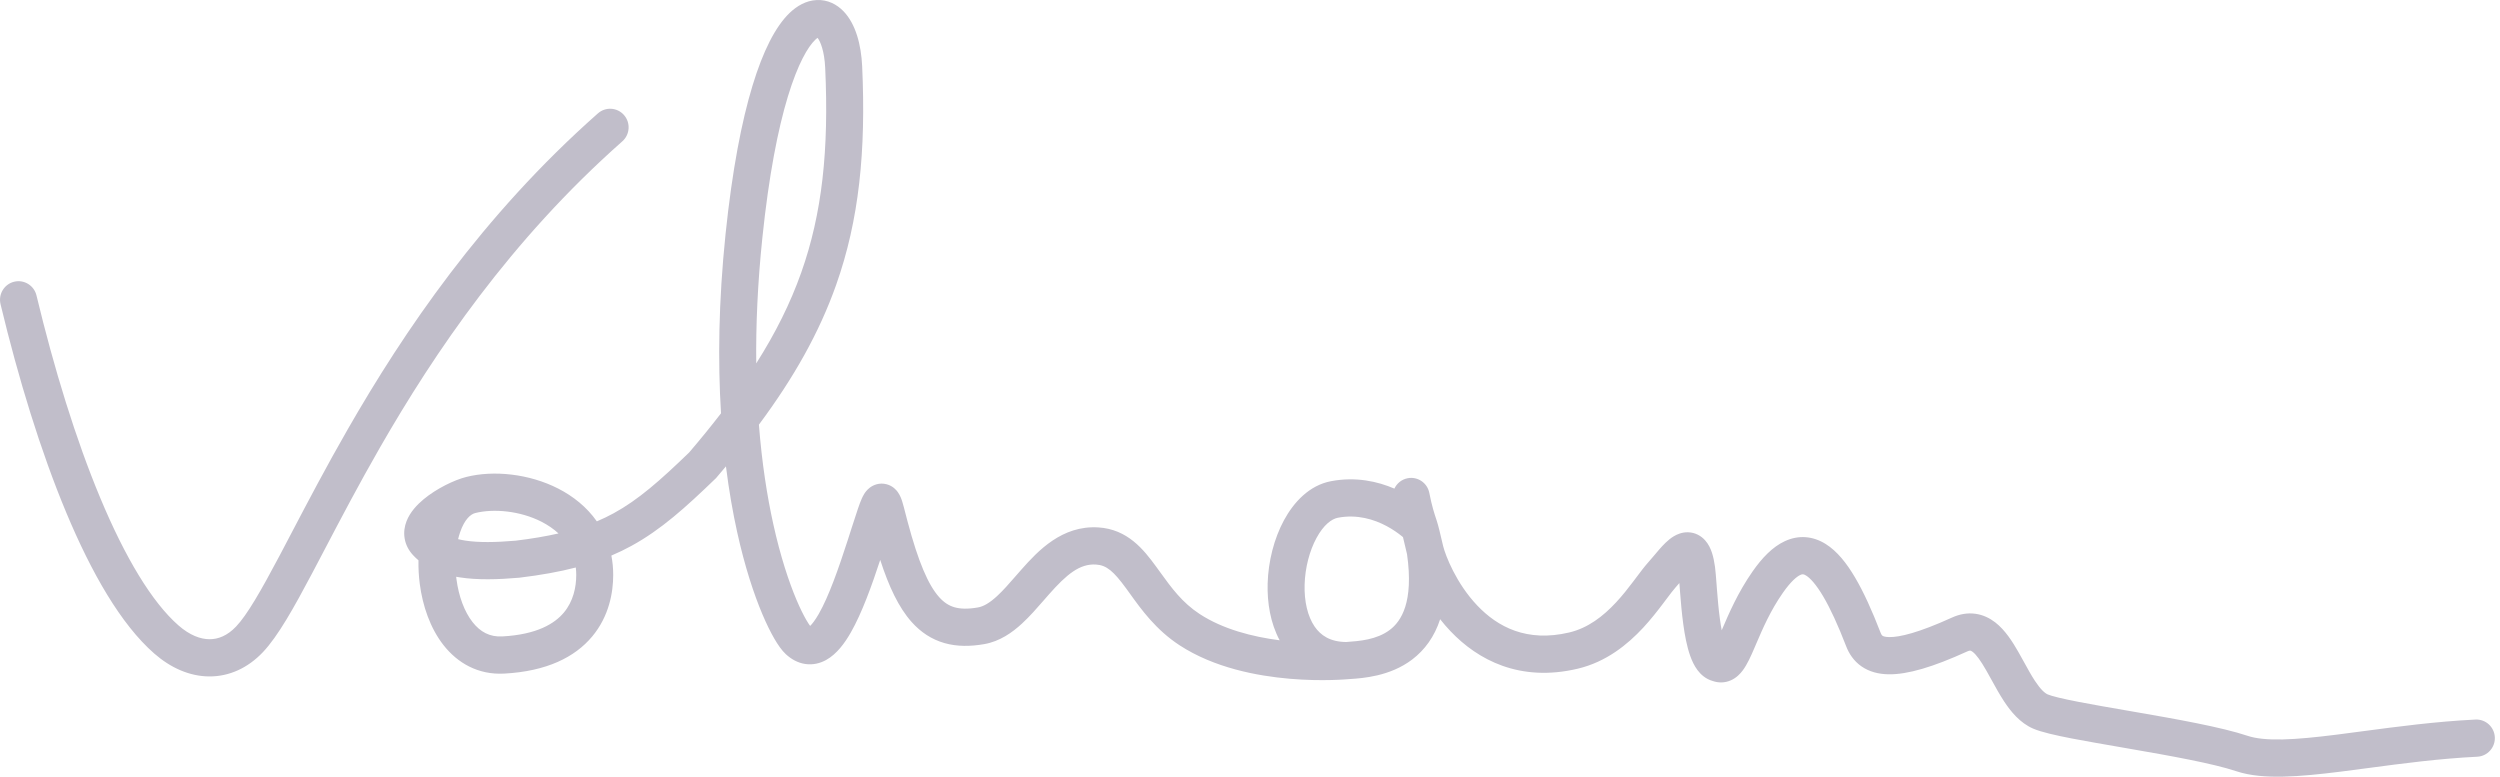 <svg width="103" height="32" viewBox="0 0 103 32" fill="none" xmlns="http://www.w3.org/2000/svg">
<path id="Vector 957 (Stroke)" fill-rule="evenodd" clip-rule="evenodd" d="M34.755 0.467C35.256 0.987 35.48 1.846 35.521 2.727C35.681 6.225 35.397 9.065 34.446 11.747C33.75 13.709 32.708 15.557 31.267 17.496C31.391 19.082 31.606 20.447 31.859 21.59C32.157 22.94 32.505 23.977 32.811 24.702C32.964 25.065 33.105 25.344 33.219 25.542C33.294 25.671 33.348 25.748 33.378 25.788C33.457 25.712 33.579 25.562 33.733 25.294C34.148 24.568 34.548 23.426 34.926 22.257C34.983 22.079 35.036 21.913 35.085 21.76C35.192 21.426 35.28 21.153 35.351 20.947C35.403 20.796 35.454 20.656 35.505 20.542C35.531 20.485 35.563 20.417 35.604 20.352C35.639 20.295 35.712 20.187 35.833 20.094C35.972 19.987 36.224 19.87 36.531 19.952C36.791 20.021 36.934 20.197 36.988 20.272C37.096 20.42 37.151 20.594 37.175 20.673C37.214 20.797 37.26 20.976 37.309 21.17C37.336 21.274 37.364 21.382 37.392 21.488C37.835 23.155 38.245 24.101 38.693 24.602C38.899 24.832 39.104 24.956 39.328 25.02C39.562 25.087 39.868 25.101 40.289 25.027C40.515 24.988 40.765 24.848 41.08 24.558C41.329 24.328 41.563 24.06 41.831 23.752C41.911 23.66 41.995 23.565 42.082 23.466C42.768 22.691 43.758 21.639 45.247 21.729C46.458 21.802 47.121 22.647 47.623 23.332C47.682 23.413 47.741 23.494 47.799 23.574C48.266 24.22 48.704 24.825 49.426 25.297C50.382 25.923 51.602 26.236 52.722 26.38C52.34 25.671 52.205 24.832 52.227 24.04C52.253 23.128 52.49 22.192 52.9 21.433C53.301 20.693 53.942 19.995 54.837 19.825C55.864 19.63 56.763 19.836 57.449 20.131C57.548 19.918 57.743 19.754 57.99 19.704C58.403 19.621 58.804 19.89 58.887 20.305C58.998 20.865 59.08 21.111 59.194 21.455L59.198 21.468C59.259 21.651 59.348 22.031 59.408 22.29C59.429 22.379 59.446 22.454 59.458 22.501C59.555 22.89 59.995 24.035 60.864 24.948C61.699 25.826 62.901 26.472 64.652 26.058C65.42 25.877 66.047 25.395 66.584 24.816C66.851 24.529 67.085 24.23 67.299 23.946C67.337 23.896 67.376 23.845 67.414 23.793C67.58 23.572 67.749 23.346 67.899 23.178C67.971 23.097 68.044 23.011 68.123 22.918C68.198 22.828 68.281 22.729 68.362 22.637C68.506 22.472 68.718 22.239 68.961 22.094C69.09 22.017 69.296 21.922 69.552 21.93C69.841 21.938 70.08 22.073 70.247 22.257C70.396 22.421 70.48 22.614 70.534 22.778C70.59 22.95 70.629 23.144 70.658 23.355C70.681 23.526 70.701 23.794 70.723 24.079C70.728 24.15 70.734 24.221 70.739 24.293C70.769 24.676 70.805 25.104 70.861 25.509C70.883 25.673 70.908 25.828 70.935 25.968C70.941 25.953 70.948 25.937 70.954 25.922C71.221 25.298 71.598 24.412 72.211 23.537C72.592 22.993 73.023 22.534 73.532 22.298C74.103 22.032 74.692 22.084 75.217 22.412C75.689 22.706 76.082 23.205 76.427 23.79C76.781 24.389 77.128 25.154 77.48 26.067C77.517 26.161 77.547 26.185 77.56 26.194C77.574 26.203 77.641 26.245 77.834 26.248C78.259 26.255 79.043 26.072 80.421 25.444C80.729 25.304 81.053 25.242 81.382 25.287C81.709 25.331 81.982 25.471 82.204 25.642C82.618 25.963 82.923 26.453 83.154 26.856C83.247 27.018 83.33 27.169 83.409 27.313C83.554 27.578 83.686 27.818 83.838 28.05C84.071 28.404 84.245 28.558 84.368 28.611C84.529 28.68 84.958 28.786 85.646 28.919C86.222 29.031 86.912 29.15 87.648 29.277C87.751 29.295 87.855 29.313 87.959 29.331C89.629 29.62 91.522 29.954 92.612 30.319C92.942 30.429 93.412 30.479 94.049 30.465C94.677 30.45 95.41 30.375 96.243 30.271C96.601 30.226 96.976 30.176 97.366 30.124C98.766 29.938 100.352 29.726 101.989 29.646C102.409 29.625 102.766 29.951 102.787 30.374C102.807 30.797 102.483 31.156 102.063 31.177C100.497 31.254 98.994 31.454 97.602 31.639C97.202 31.693 96.811 31.745 96.431 31.792C95.59 31.897 94.793 31.981 94.084 31.997C93.382 32.013 92.707 31.966 92.131 31.773C91.177 31.454 89.421 31.139 87.701 30.842C87.597 30.824 87.494 30.806 87.391 30.788C86.657 30.661 85.95 30.539 85.358 30.425C84.715 30.3 84.11 30.167 83.769 30.02C83.217 29.783 82.837 29.305 82.568 28.896C82.382 28.614 82.197 28.277 82.034 27.98C81.963 27.851 81.896 27.729 81.834 27.622C81.6 27.213 81.424 26.973 81.275 26.857C81.214 26.811 81.185 26.806 81.18 26.806C81.177 26.805 81.14 26.799 81.049 26.84C79.641 27.482 78.594 27.794 77.809 27.781C77.397 27.775 77.015 27.678 76.692 27.454C76.368 27.228 76.175 26.922 76.06 26.621C75.722 25.746 75.41 25.069 75.117 24.573C74.816 24.064 74.576 23.816 74.413 23.714C74.303 23.645 74.255 23.65 74.171 23.689C74.025 23.757 73.783 23.955 73.457 24.42C72.941 25.157 72.623 25.9 72.353 26.53C72.326 26.595 72.298 26.659 72.271 26.721C72.141 27.024 71.987 27.374 71.799 27.624C71.702 27.753 71.544 27.928 71.307 28.031C71.061 28.139 70.803 28.139 70.57 28.059C70.269 27.976 70.064 27.779 69.937 27.609C69.799 27.425 69.704 27.213 69.636 27.02C69.498 26.633 69.411 26.16 69.351 25.717C69.289 25.265 69.25 24.8 69.22 24.412C69.213 24.322 69.207 24.238 69.201 24.16C69.197 24.112 69.193 24.066 69.19 24.022C69.14 24.081 69.087 24.142 69.033 24.202C68.931 24.317 68.814 24.473 68.654 24.686C68.61 24.744 68.563 24.807 68.512 24.874C68.29 25.168 68.018 25.517 67.698 25.863C67.059 26.55 66.181 27.272 65 27.551C62.617 28.114 60.888 27.19 59.763 26.008C59.609 25.847 59.466 25.68 59.334 25.512C59.098 26.237 58.697 26.78 58.182 27.172C57.267 27.867 56.144 27.942 55.629 27.976C55.6 27.978 55.573 27.98 55.548 27.981L55.543 27.982C55.539 27.982 55.534 27.983 55.529 27.983C55.522 27.984 55.513 27.984 55.503 27.985C55.47 27.988 55.422 27.991 55.361 27.995C55.239 28.003 55.066 28.012 54.85 28.017C54.42 28.028 53.821 28.024 53.136 27.965C51.788 27.849 50.021 27.515 48.595 26.583C47.621 25.946 47.018 25.106 46.562 24.47C46.504 24.39 46.449 24.314 46.396 24.241C45.882 23.54 45.595 23.286 45.155 23.259C44.485 23.218 43.951 23.659 43.22 24.485C43.153 24.562 43.083 24.642 43.011 24.724C42.734 25.043 42.426 25.396 42.109 25.688C41.703 26.062 41.192 26.426 40.55 26.538C39.981 26.637 39.431 26.643 38.912 26.495C38.383 26.344 37.937 26.048 37.561 25.628C37.025 25.029 36.62 24.164 36.265 23.068C35.919 24.123 35.512 25.258 35.053 26.059C34.809 26.486 34.48 26.946 34.037 27.191C33.793 27.326 33.498 27.404 33.175 27.356C32.859 27.309 32.593 27.151 32.379 26.955C32.207 26.797 32.046 26.56 31.903 26.314C31.75 26.049 31.581 25.711 31.408 25.301C31.062 24.481 30.687 23.354 30.371 21.922C30.193 21.117 30.034 20.214 29.909 19.214C29.783 19.365 29.655 19.517 29.524 19.67L29.501 19.698L29.474 19.723C28.249 20.906 27.234 21.824 26.013 22.491C25.747 22.637 25.473 22.769 25.188 22.89C25.238 23.142 25.264 23.408 25.264 23.69C25.264 24.409 25.095 25.39 24.397 26.225C23.685 27.077 22.522 27.658 20.775 27.752C19.691 27.811 18.847 27.31 18.274 26.581C17.72 25.875 17.411 24.953 17.295 24.06C17.253 23.738 17.235 23.41 17.241 23.085C17.162 23.018 17.085 22.946 17.013 22.867C16.841 22.679 16.715 22.449 16.671 22.183C16.627 21.921 16.67 21.678 16.749 21.474C16.898 21.091 17.192 20.787 17.453 20.57C17.984 20.129 18.715 19.775 19.212 19.65C20.334 19.368 21.798 19.516 22.998 20.129C23.612 20.442 24.177 20.891 24.59 21.48C24.834 21.377 25.064 21.266 25.285 21.145C26.301 20.589 27.182 19.811 28.393 18.642C28.865 18.089 29.302 17.553 29.706 17.028C29.574 14.905 29.602 12.442 29.893 9.64C30.169 6.99 30.559 4.99 31.003 3.53C31.438 2.097 31.95 1.093 32.531 0.534C32.83 0.248 33.205 0.024 33.643 0.002C34.101 -0.021 34.483 0.183 34.755 0.467ZM31.157 14.971C31.957 13.712 32.564 12.49 33.01 11.232C33.874 8.797 34.154 6.172 33.998 2.798C33.966 2.098 33.798 1.705 33.684 1.56C33.659 1.577 33.625 1.603 33.584 1.643C33.293 1.922 32.874 2.614 32.46 3.978C32.054 5.315 31.678 7.211 31.409 9.8C31.212 11.688 31.14 13.412 31.157 14.971ZM23.01 21.978C22.808 21.79 22.571 21.63 22.309 21.495C21.425 21.044 20.336 20.948 19.581 21.137C19.395 21.184 19.143 21.385 18.956 21.93C18.925 22.02 18.898 22.114 18.874 22.213C18.965 22.236 19.065 22.256 19.175 22.273C19.717 22.356 20.407 22.348 21.244 22.276C21.911 22.195 22.492 22.096 23.01 21.978ZM18.794 23.763C18.798 23.795 18.802 23.828 18.806 23.861C18.898 24.569 19.134 25.203 19.47 25.631C19.788 26.037 20.182 26.249 20.693 26.221C22.135 26.143 22.856 25.686 23.231 25.238C23.62 24.773 23.741 24.192 23.741 23.69C23.741 23.584 23.735 23.481 23.723 23.381C23.041 23.558 22.283 23.694 21.414 23.799L21.401 23.801L21.388 23.802C20.506 23.879 19.67 23.9 18.944 23.788C18.894 23.78 18.844 23.772 18.794 23.763ZM55.461 26.451C56.01 26.412 56.722 26.36 57.263 25.949C57.724 25.599 58.252 24.82 57.97 22.835C57.946 22.736 57.921 22.627 57.895 22.518C57.863 22.38 57.831 22.242 57.803 22.13C57.783 22.114 57.762 22.096 57.738 22.077C57.598 21.964 57.391 21.815 57.132 21.676C56.61 21.397 55.914 21.18 55.12 21.331C54.865 21.38 54.534 21.62 54.239 22.166C53.953 22.694 53.77 23.39 53.75 24.084C53.73 24.783 53.878 25.396 54.159 25.809C54.411 26.18 54.803 26.444 55.461 26.451ZM69.074 23.224C69.074 23.224 69.074 23.225 69.075 23.227C69.074 23.225 69.074 23.224 69.074 23.224ZM70.576 26.709C70.576 26.709 70.577 26.707 70.58 26.705C70.578 26.707 70.576 26.709 70.576 26.709ZM25.71 4.741C25.987 5.059 25.956 5.543 25.64 5.823C21.028 9.898 17.902 14.526 15.654 18.439C14.777 19.966 14.039 21.375 13.392 22.608C13.209 22.959 13.032 23.295 12.862 23.616C12.118 25.02 11.456 26.213 10.827 26.874C10.214 27.518 9.45 27.873 8.624 27.869C7.81 27.866 7.027 27.514 6.351 26.922C4.981 25.722 3.769 23.605 2.728 21.114C1.676 18.596 0.758 15.597 0.022 12.532C-0.077 12.121 0.174 11.707 0.583 11.607C0.992 11.508 1.404 11.761 1.503 12.172C2.227 15.184 3.121 18.1 4.133 20.52C5.155 22.966 6.257 24.807 7.352 25.766C7.819 26.175 8.262 26.335 8.631 26.336C8.989 26.338 9.366 26.192 9.726 25.814C10.179 25.338 10.74 24.363 11.518 22.895C11.682 22.584 11.855 22.254 12.037 21.907C12.685 20.672 13.441 19.228 14.335 17.673C16.627 13.682 19.85 8.898 24.634 4.671C24.951 4.392 25.432 4.423 25.71 4.741Z" fill="#C1BECA"/>
</svg>
